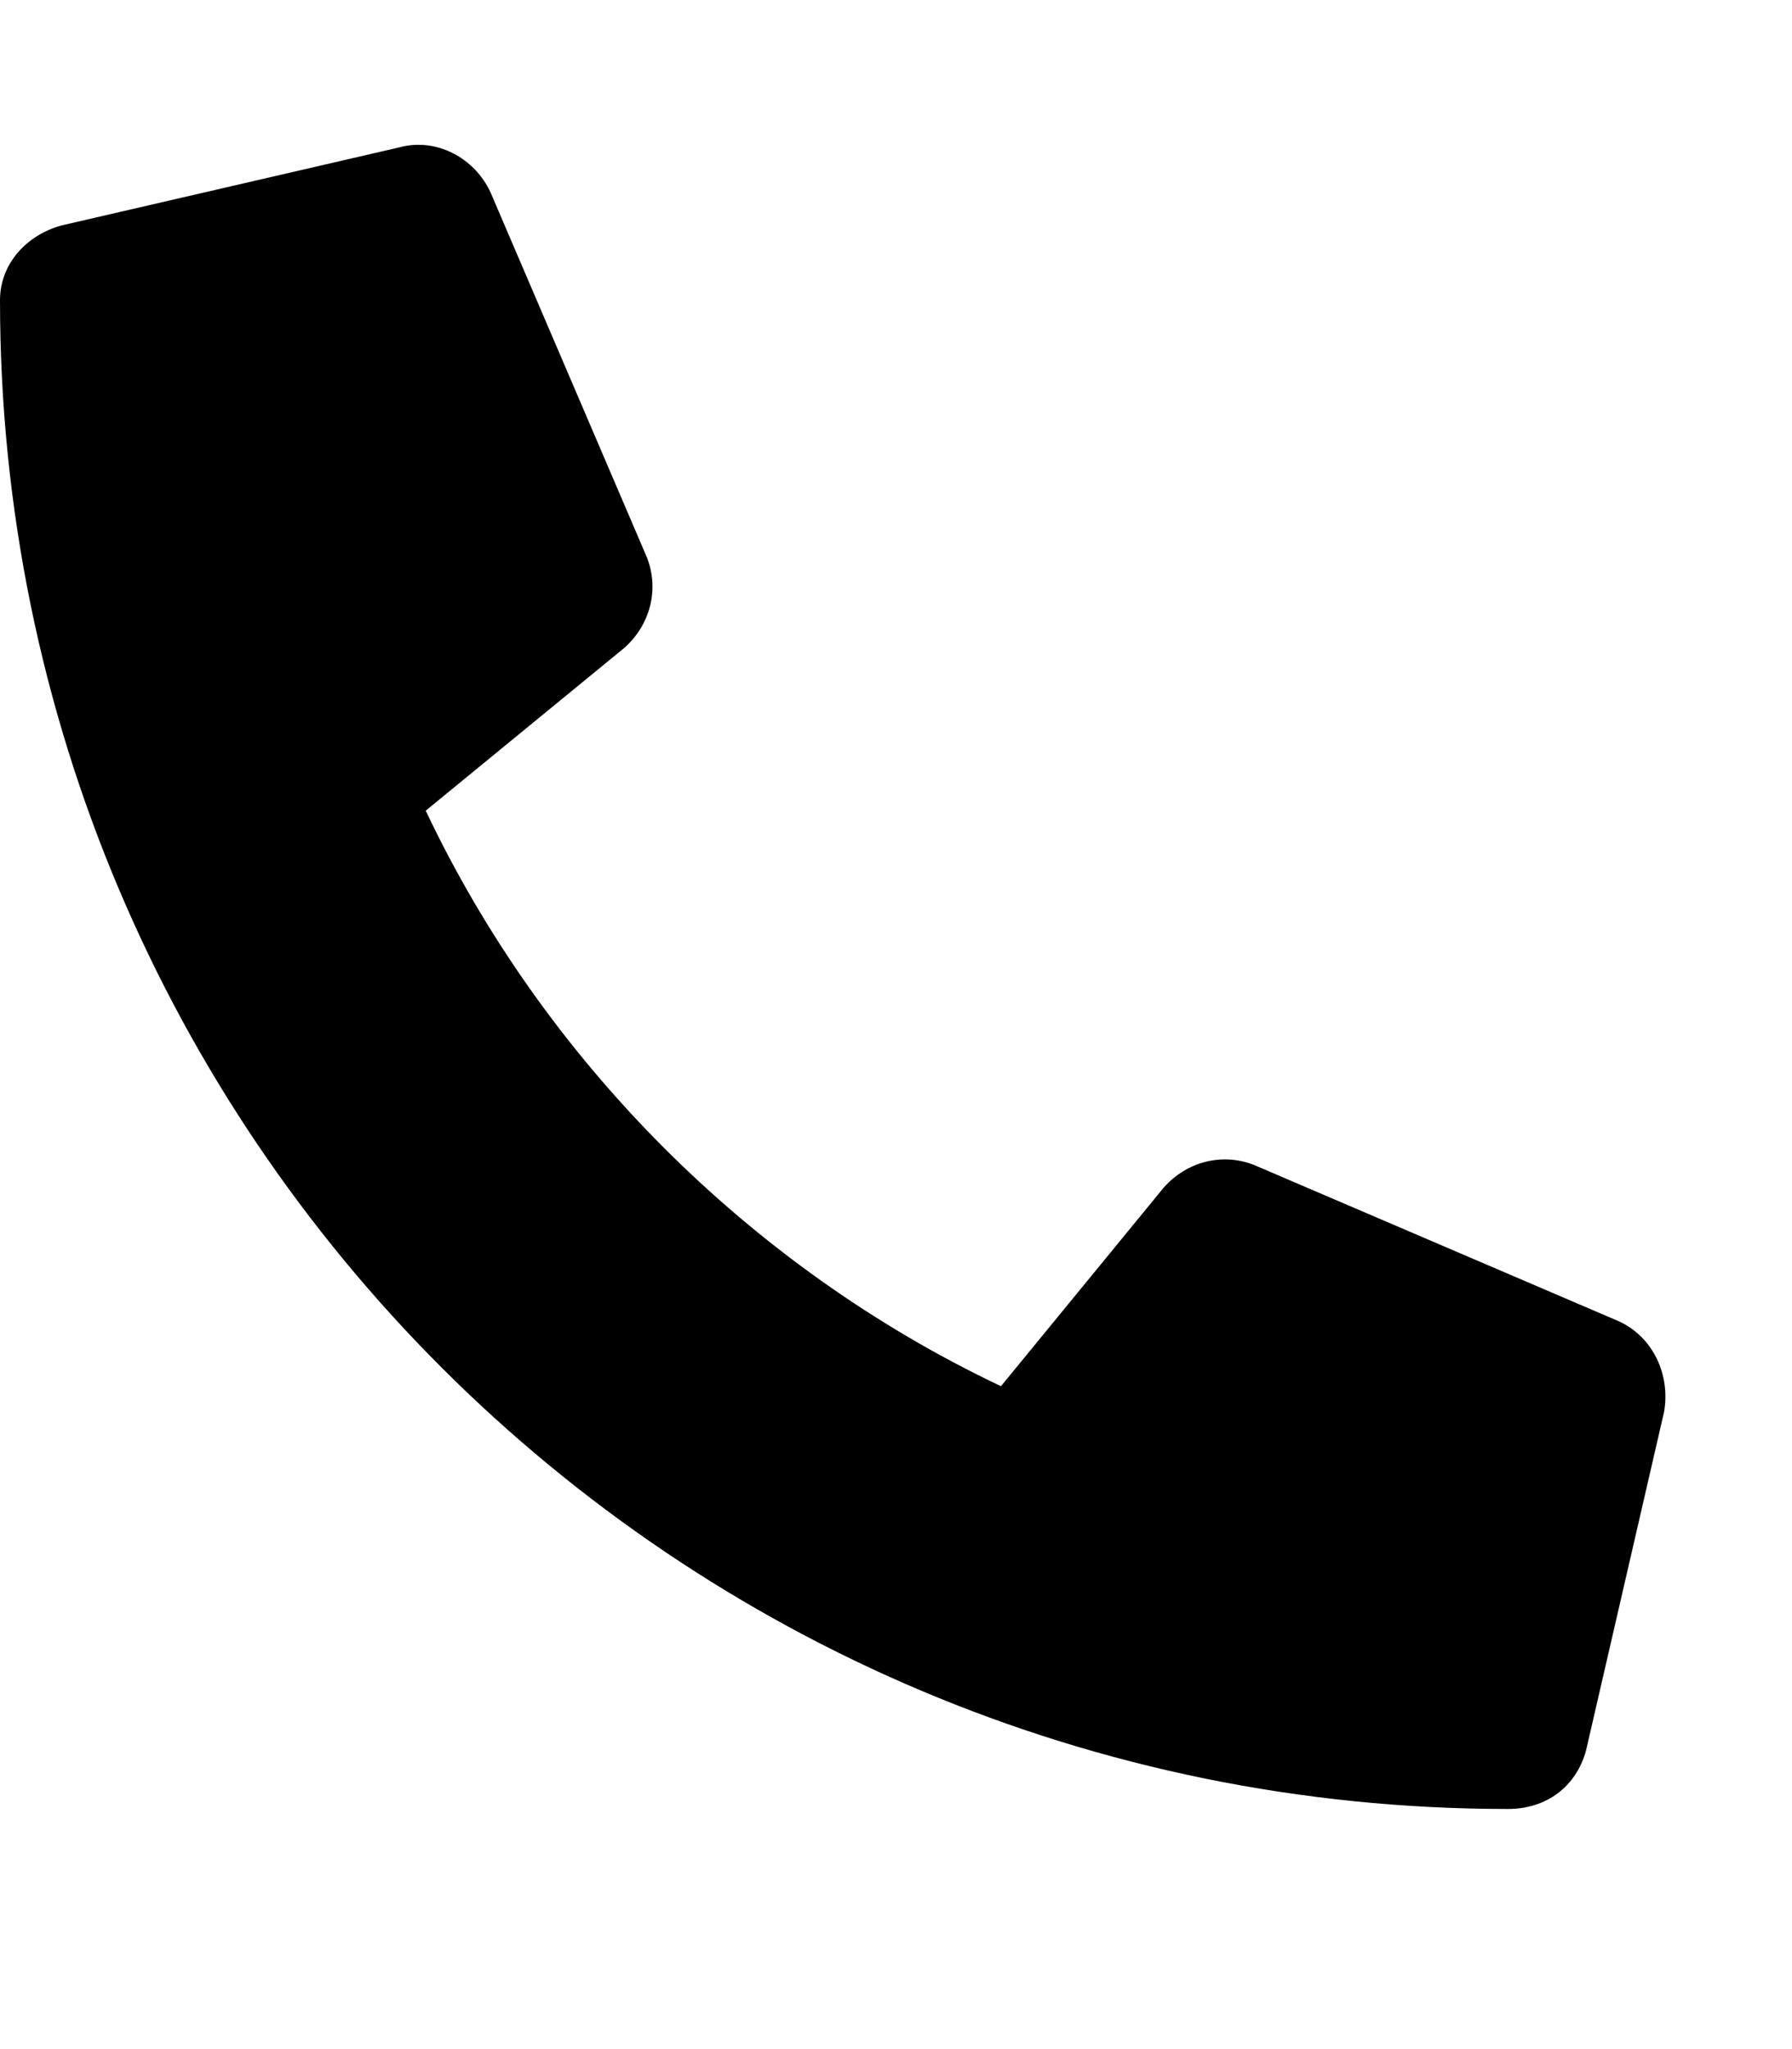 <svg width="14" height="16" viewBox="0 0 14 16" fill="none" xmlns="http://www.w3.org/2000/svg">
<path d="M0.482 1.76L3.123 1.15C3.402 1.074 3.707 1.227 3.834 1.506L5.053 4.35C5.154 4.604 5.078 4.883 4.875 5.061L3.326 6.33C4.24 8.26 5.84 9.885 7.82 10.824L9.09 9.275C9.268 9.072 9.547 8.996 9.801 9.098L12.645 10.316C12.924 10.443 13.051 10.748 13 11.027L12.391 13.668C12.315 13.947 12.086 14.125 11.781 14.125C5.281 14.125 0 8.869 0 2.344C0 2.064 0.203 1.836 0.482 1.76Z" fill="black"/>
</svg>
